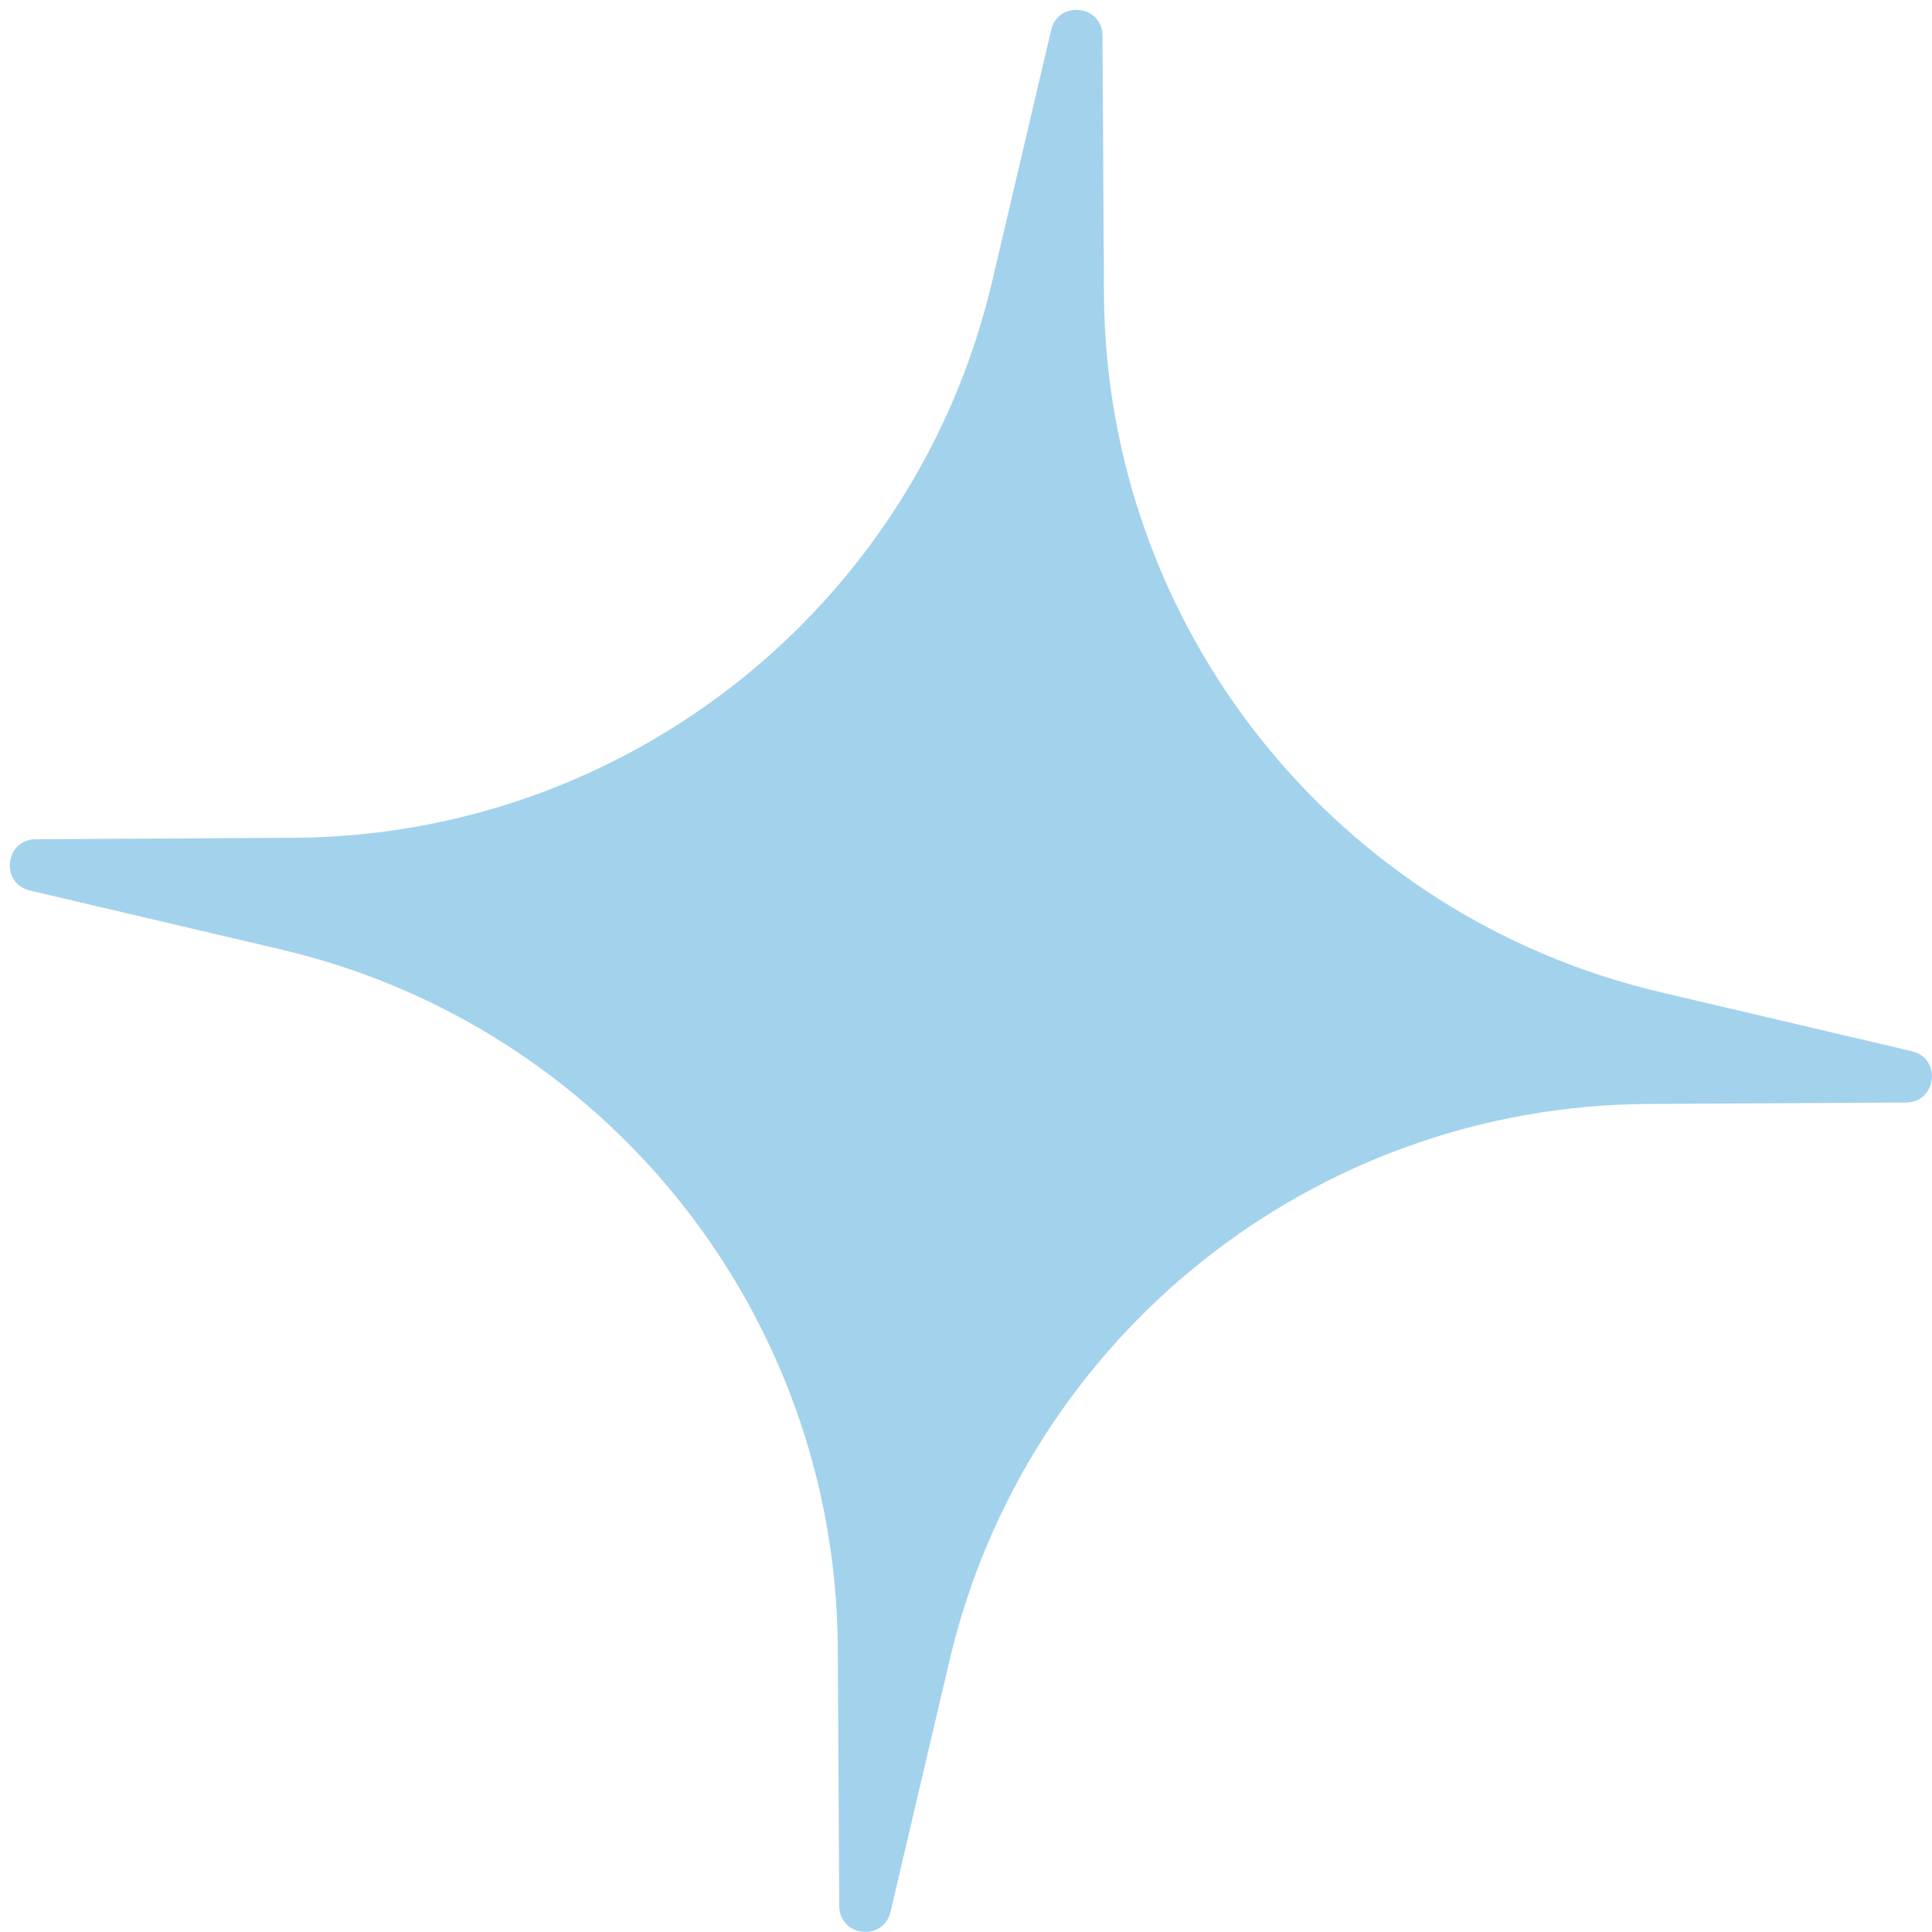 <?xml version="1.0" encoding="UTF-8"?> <svg xmlns="http://www.w3.org/2000/svg" width="196" height="196" viewBox="0 0 196 196" fill="none"> <path d="M106.645 3.031C107.359 -0.009 111.83 0.497 111.848 3.619L111.994 29.814C112.183 63.638 135.525 92.926 168.454 100.658L193.956 106.645C196.996 107.359 196.491 111.83 193.368 111.848L167.173 111.995C133.349 112.184 104.061 135.525 96.329 168.454L90.342 193.956C89.628 196.996 85.157 196.491 85.139 193.368L84.993 167.173C84.803 133.349 61.462 104.061 28.532 96.329L3.031 90.342C-0.009 89.628 0.496 85.157 3.619 85.139L29.814 84.993C63.638 84.804 92.926 61.462 100.658 28.533L106.645 3.031Z" fill="#A3D2EC"></path> </svg> 